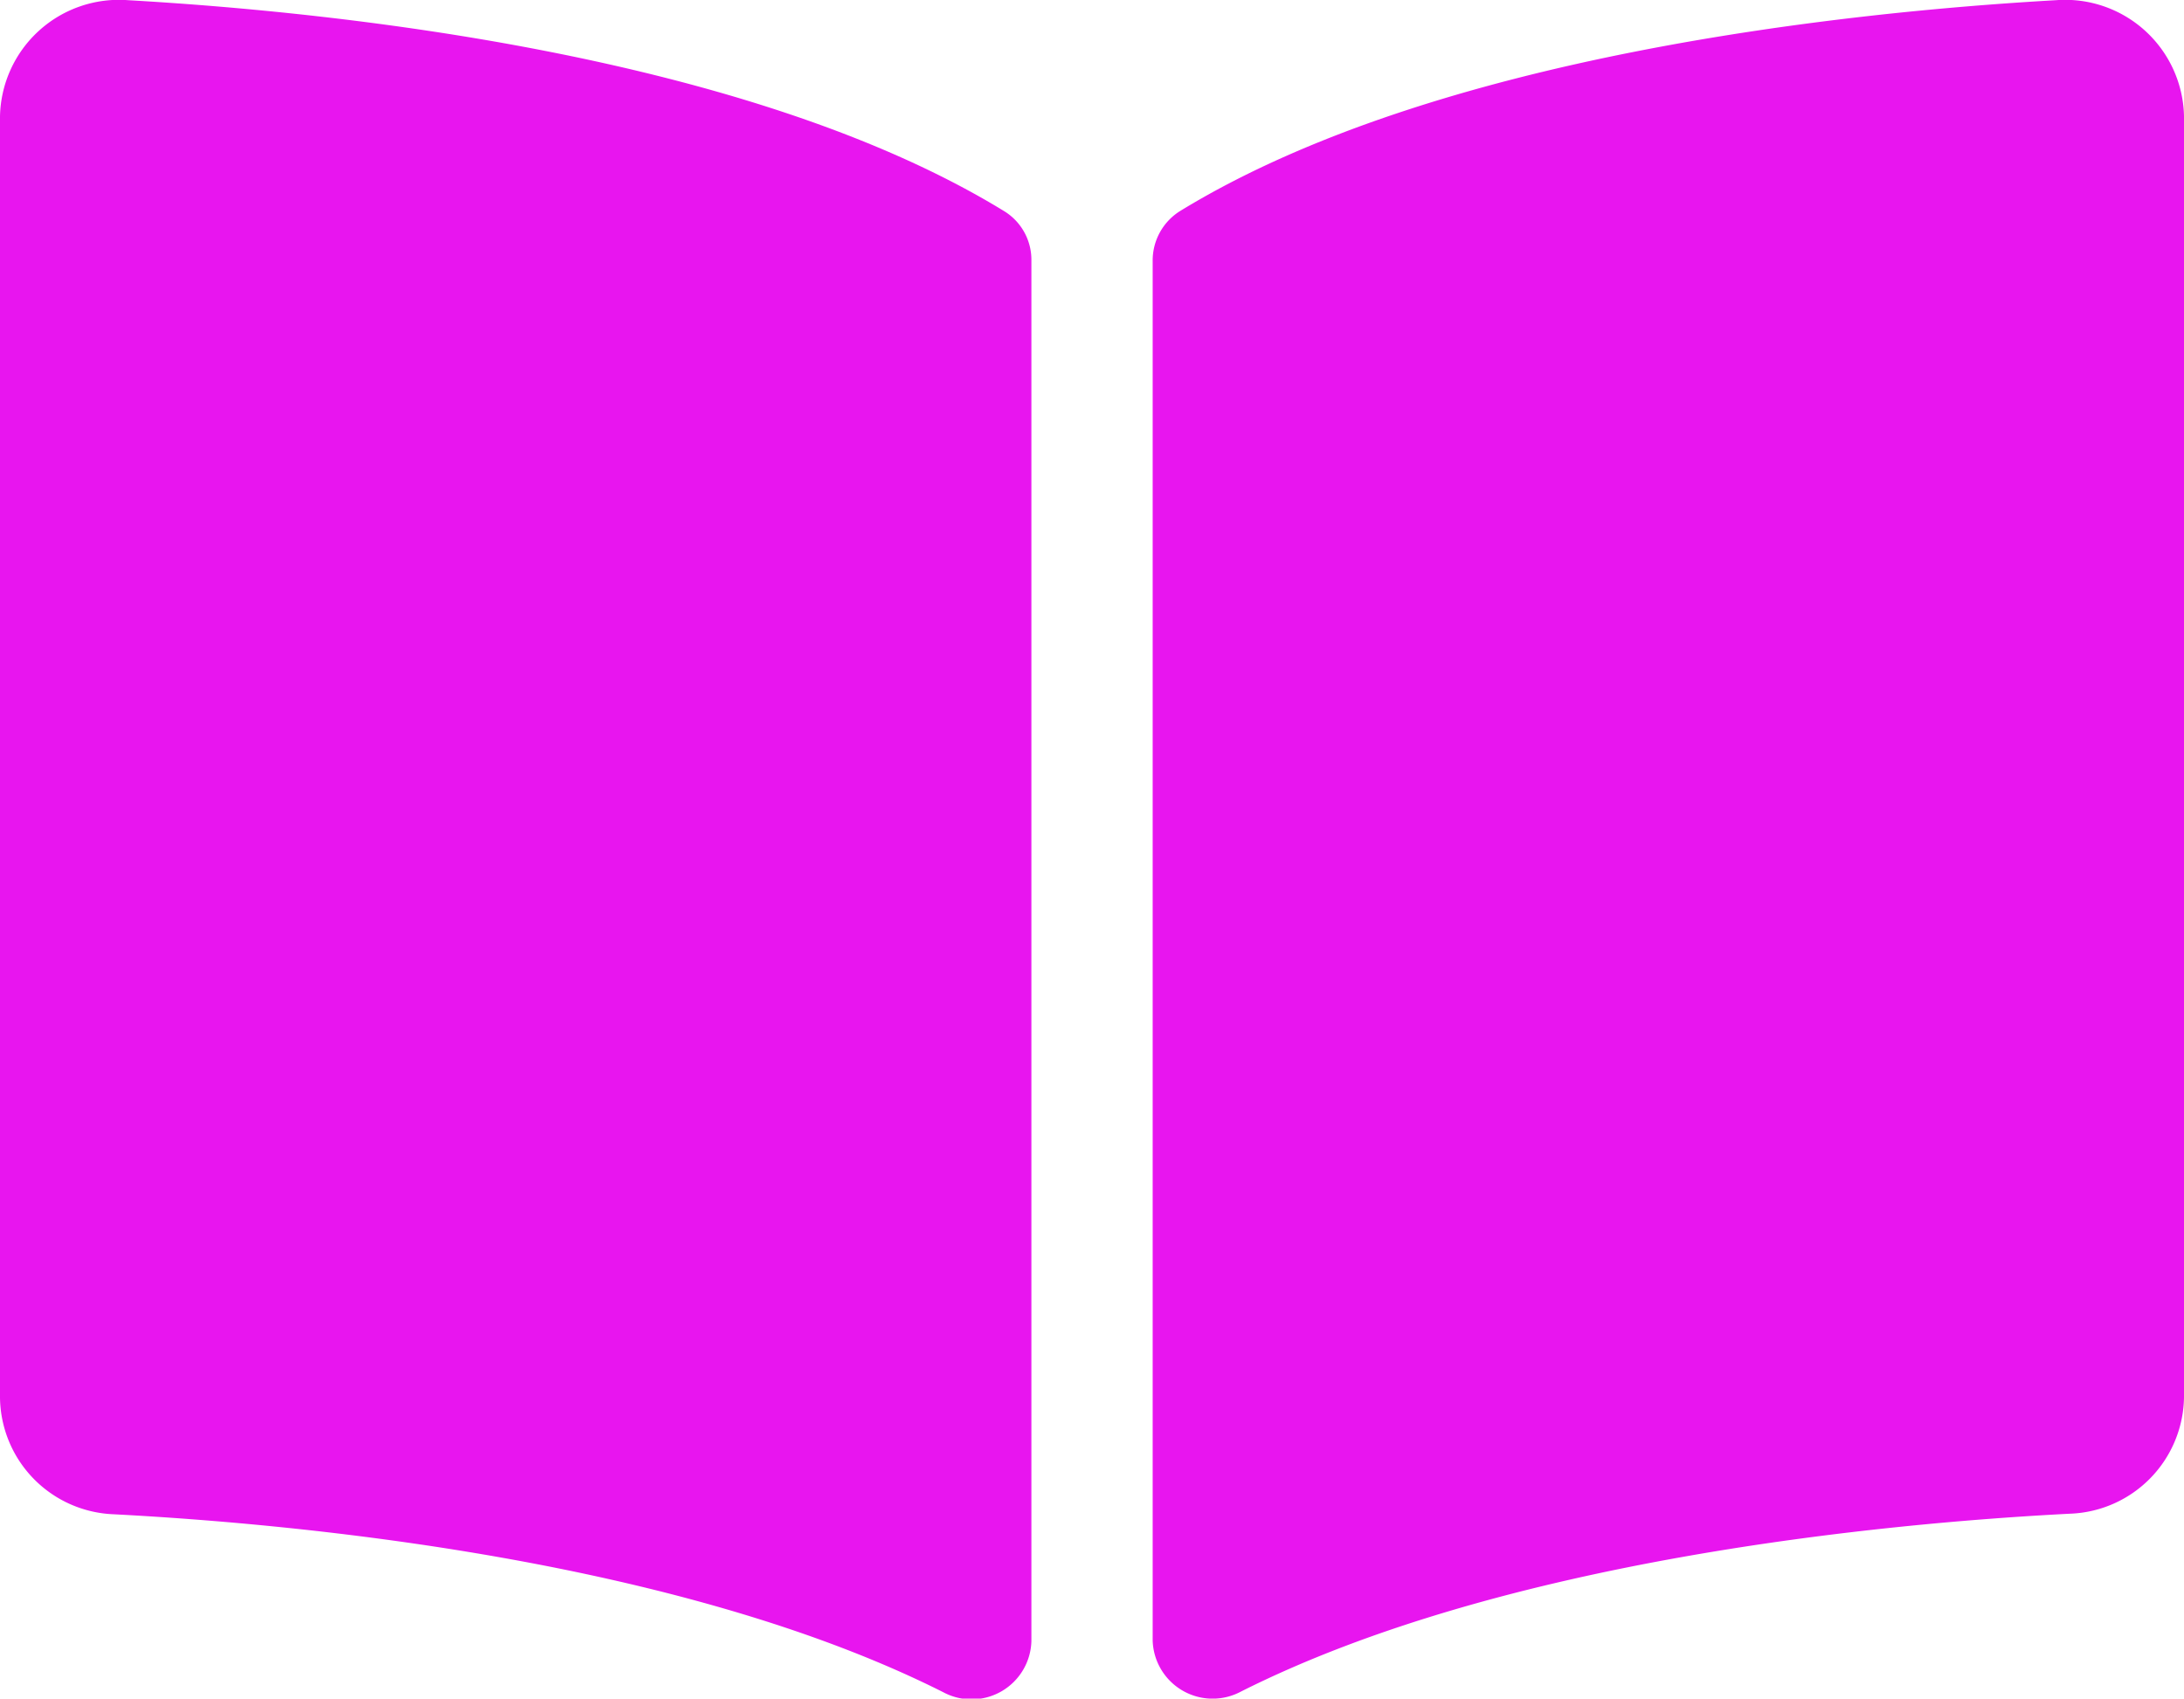 <svg xmlns="http://www.w3.org/2000/svg" width="33.749" height="26.25" viewBox="0 0 33.749 26.25"><path d="M31.771-24.372c-3.211.182-9.593.846-13.533,3.257a.9.9,0,0,0-.426.772V.977a.927.927,0,0,0,1.364.79c4.054-2.04,9.916-2.6,12.814-2.749a1.827,1.827,0,0,0,1.759-1.8v-19.8A1.837,1.837,0,0,0,31.771-24.372ZM15.512-21.115C11.572-23.526,5.19-24.189,1.979-24.372A1.838,1.838,0,0,0,0-22.573v19.8a1.827,1.827,0,0,0,1.759,1.8c2.9.152,8.765.71,12.819,2.751a.925.925,0,0,0,1.36-.789V-20.354A.882.882,0,0,0,15.512-21.115Z" transform="translate(0 24.375)" fill="#e815ef"/></svg>